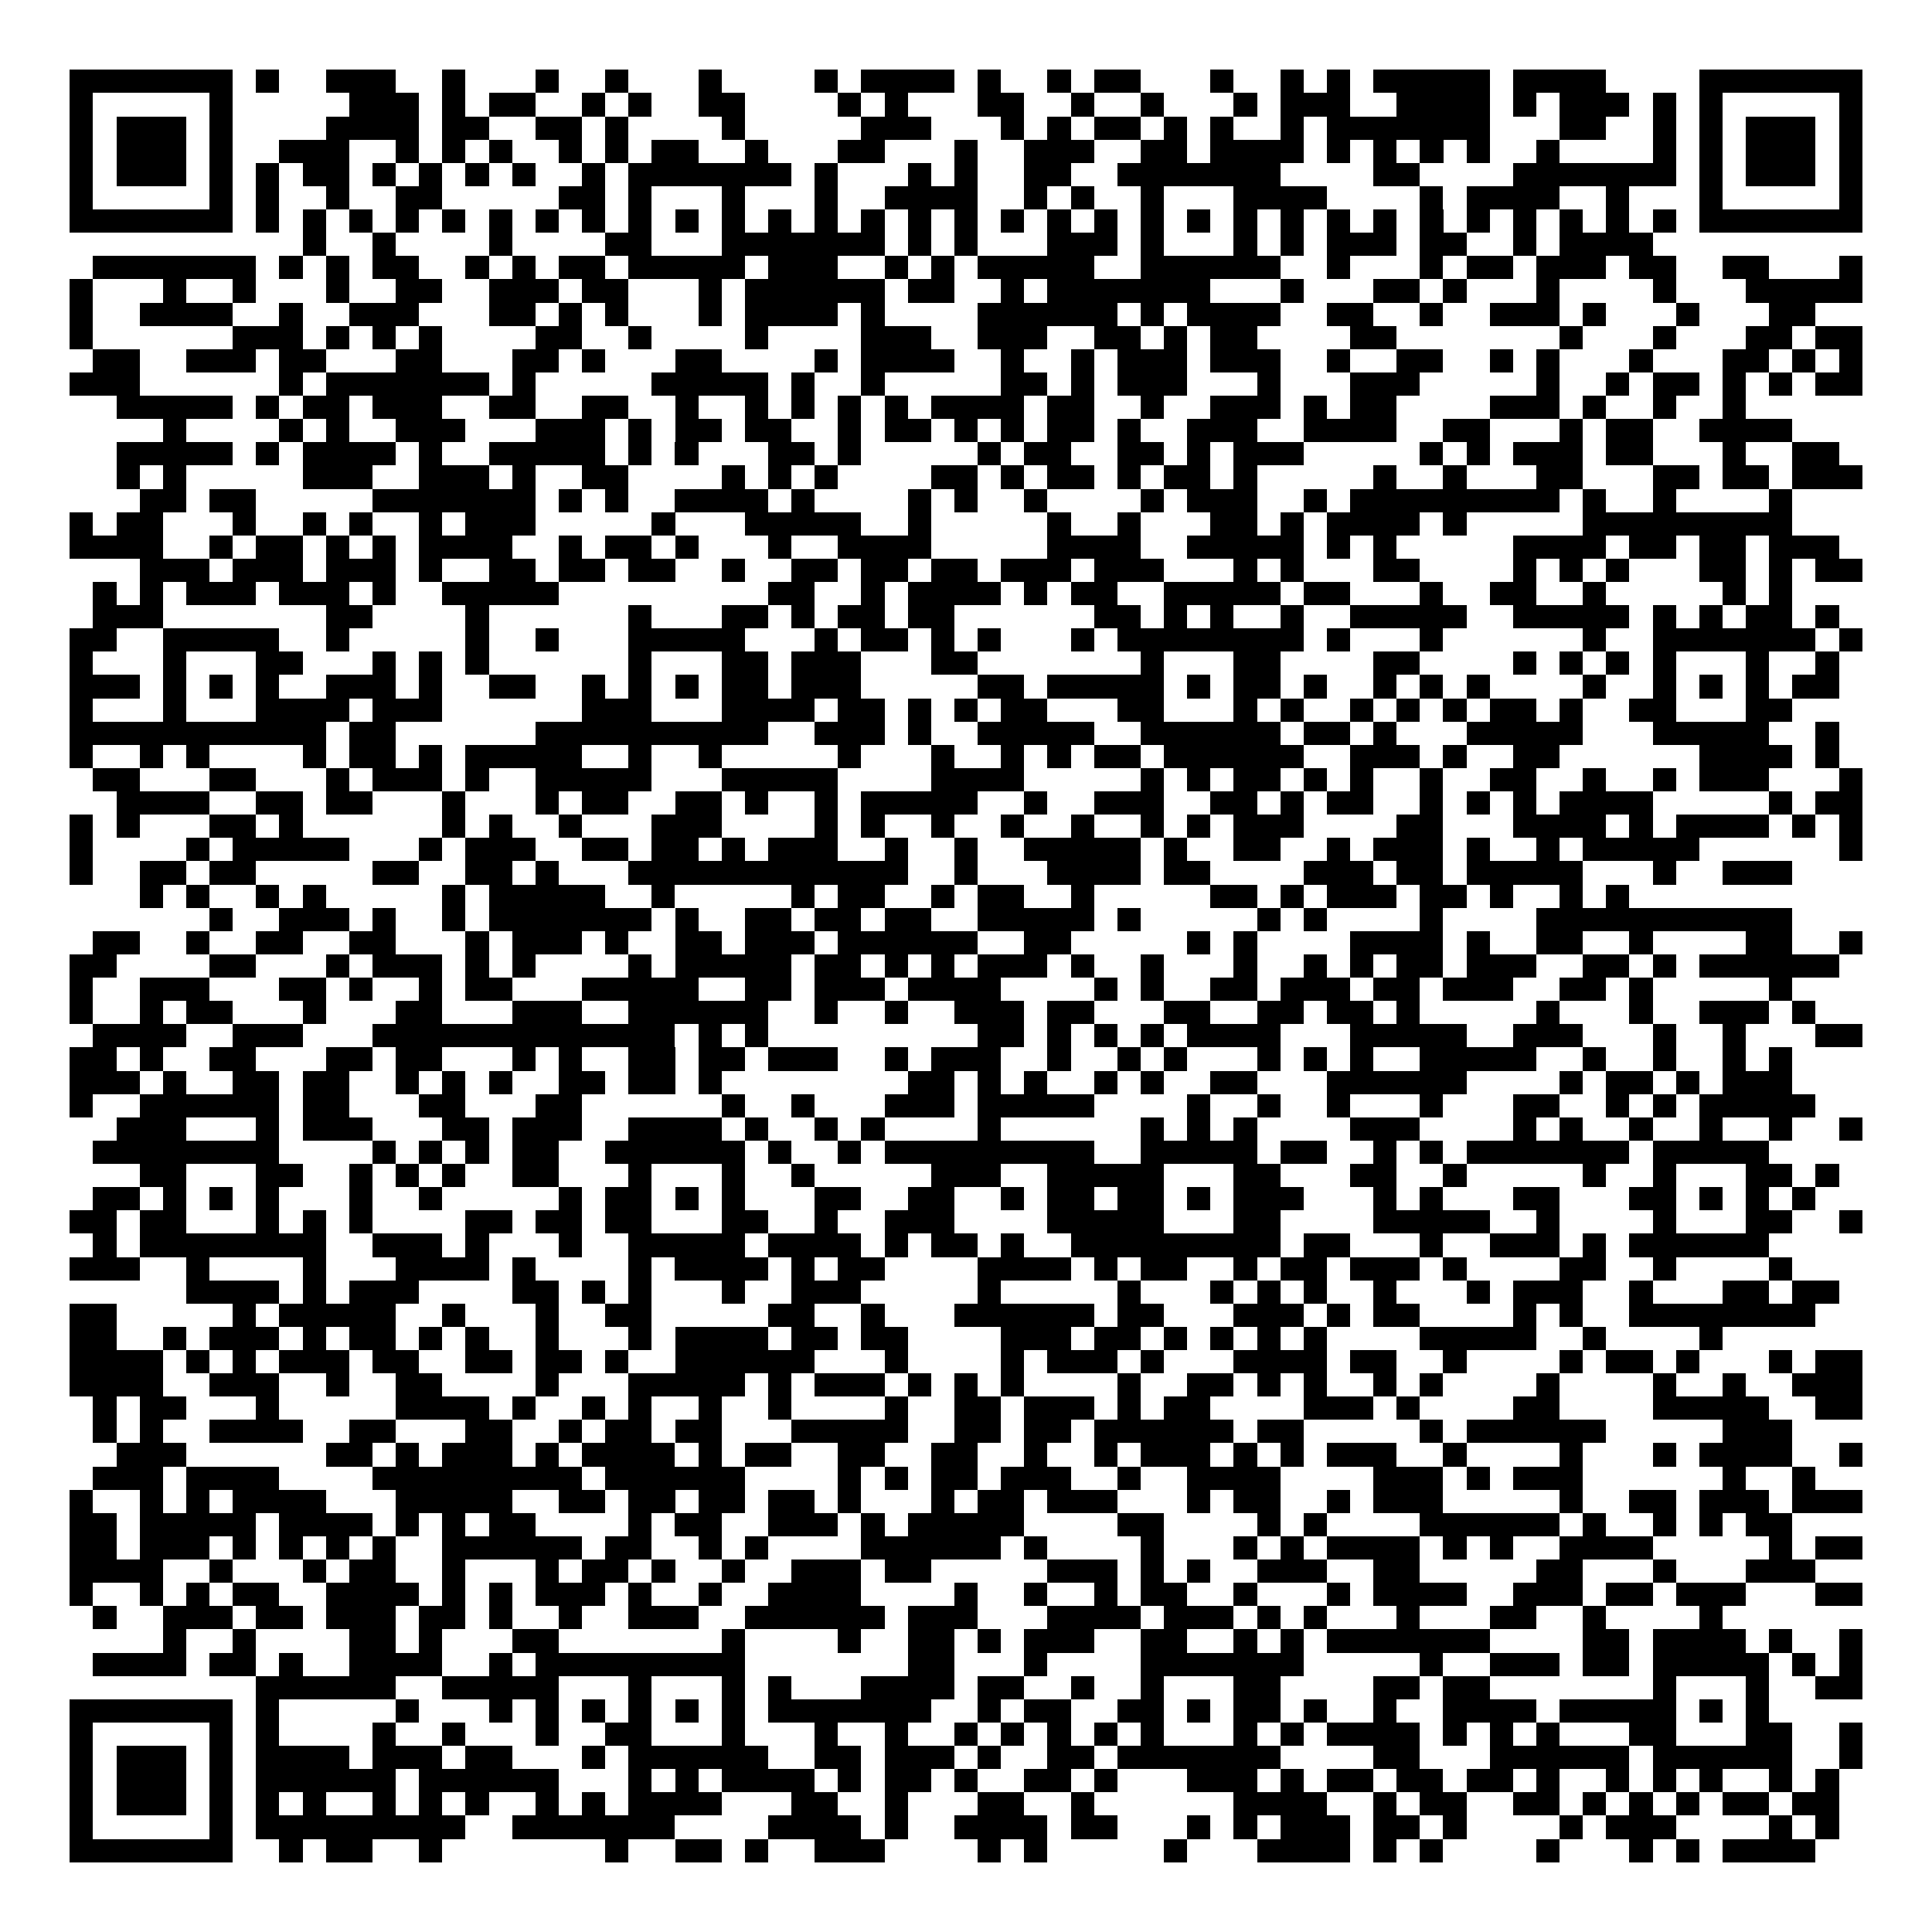 <svg xmlns="http://www.w3.org/2000/svg" width="176" height="176" viewBox="0 0 83 83" shape-rendering="crispEdges"><path fill="#ffffff" d="M0 0h83v83H0z"/><path stroke="#000000" d="M3 3.5h7m1 0h1m2 0h3m2 0h1m3 0h1m2 0h1m3 0h1m4 0h1m1 0h4m1 0h1m2 0h1m1 0h2m3 0h1m2 0h1m1 0h1m1 0h5m1 0h4m4 0h7M3 4.5h1m5 0h1m5 0h3m1 0h1m1 0h2m2 0h1m1 0h1m2 0h2m4 0h1m1 0h1m3 0h2m2 0h1m2 0h1m3 0h1m1 0h3m2 0h4m1 0h1m1 0h3m1 0h1m1 0h1m5 0h1M3 5.5h1m1 0h3m1 0h1m4 0h4m1 0h2m2 0h2m1 0h1m4 0h1m5 0h3m3 0h1m1 0h1m1 0h2m1 0h1m1 0h1m2 0h1m1 0h7m3 0h2m2 0h1m1 0h1m1 0h3m1 0h1M3 6.5h1m1 0h3m1 0h1m2 0h3m2 0h1m1 0h1m1 0h1m2 0h1m1 0h1m1 0h2m2 0h1m3 0h2m3 0h1m2 0h3m2 0h2m1 0h4m1 0h1m1 0h1m1 0h1m1 0h1m2 0h1m4 0h1m1 0h1m1 0h3m1 0h1M3 7.5h1m1 0h3m1 0h1m1 0h1m1 0h2m1 0h1m1 0h1m1 0h1m1 0h1m2 0h1m1 0h7m1 0h1m3 0h1m1 0h1m2 0h2m2 0h7m4 0h2m4 0h7m1 0h1m1 0h3m1 0h1M3 8.5h1m5 0h1m1 0h1m2 0h1m2 0h2m5 0h2m1 0h1m3 0h1m3 0h1m2 0h4m2 0h1m1 0h1m2 0h1m3 0h4m4 0h1m1 0h4m2 0h1m3 0h1m5 0h1M3 9.5h7m1 0h1m1 0h1m1 0h1m1 0h1m1 0h1m1 0h1m1 0h1m1 0h1m1 0h1m1 0h1m1 0h1m1 0h1m1 0h1m1 0h1m1 0h1m1 0h1m1 0h1m1 0h1m1 0h1m1 0h1m1 0h1m1 0h1m1 0h1m1 0h1m1 0h1m1 0h1m1 0h1m1 0h1m1 0h1m1 0h1m1 0h1m1 0h7M13 10.5h1m2 0h1m4 0h1m4 0h2m3 0h7m1 0h1m1 0h1m3 0h3m1 0h1m3 0h1m1 0h1m1 0h3m1 0h2m2 0h1m1 0h4M4 11.5h7m1 0h1m1 0h1m1 0h2m2 0h1m1 0h1m1 0h2m1 0h5m1 0h3m2 0h1m1 0h1m1 0h5m2 0h6m2 0h1m3 0h1m1 0h2m1 0h3m1 0h2m2 0h2m3 0h1M3 12.5h1m3 0h1m2 0h1m3 0h1m2 0h2m2 0h3m1 0h2m3 0h1m1 0h6m1 0h2m2 0h1m1 0h7m3 0h1m3 0h2m1 0h1m3 0h1m4 0h1m3 0h5M3 13.5h1m2 0h4m2 0h1m2 0h3m3 0h2m1 0h1m1 0h1m3 0h1m1 0h4m1 0h1m4 0h6m1 0h1m1 0h4m2 0h2m2 0h1m2 0h3m1 0h1m3 0h1m3 0h2M3 14.5h1m6 0h3m1 0h1m1 0h1m1 0h1m4 0h2m2 0h1m4 0h1m4 0h3m2 0h3m2 0h2m1 0h1m1 0h2m4 0h2m7 0h1m3 0h1m3 0h2m1 0h2M4 15.5h2m2 0h3m1 0h2m3 0h2m3 0h2m1 0h1m3 0h2m4 0h1m1 0h4m2 0h1m2 0h1m1 0h3m1 0h3m2 0h1m2 0h2m2 0h1m1 0h1m3 0h1m3 0h2m1 0h1m1 0h1M3 16.5h3m6 0h1m1 0h7m1 0h1m5 0h5m1 0h1m2 0h1m5 0h2m1 0h1m1 0h3m3 0h1m3 0h3m5 0h1m2 0h1m1 0h2m1 0h1m1 0h1m1 0h2M5 17.5h5m1 0h1m1 0h2m1 0h3m2 0h2m2 0h2m2 0h1m2 0h1m1 0h1m1 0h1m1 0h1m1 0h4m1 0h2m2 0h1m2 0h3m1 0h1m1 0h2m4 0h3m1 0h1m2 0h1m2 0h1M7 18.5h1m4 0h1m1 0h1m2 0h3m3 0h3m1 0h1m1 0h2m1 0h2m2 0h1m1 0h2m1 0h1m1 0h1m1 0h2m1 0h1m2 0h3m2 0h4m2 0h2m3 0h1m1 0h2m2 0h4M5 19.5h5m1 0h1m1 0h4m1 0h1m2 0h5m1 0h1m1 0h1m3 0h2m1 0h1m5 0h1m1 0h2m2 0h2m1 0h1m1 0h3m5 0h1m1 0h1m1 0h3m1 0h2m3 0h1m2 0h2M5 20.5h1m1 0h1m5 0h3m2 0h3m1 0h1m2 0h2m4 0h1m1 0h1m1 0h1m4 0h2m1 0h1m1 0h2m1 0h1m1 0h2m1 0h1m5 0h1m2 0h1m3 0h2m3 0h2m1 0h2m1 0h3M6 21.5h2m1 0h2m5 0h7m1 0h1m1 0h1m2 0h4m1 0h1m4 0h1m1 0h1m2 0h1m4 0h1m1 0h3m2 0h1m1 0h9m1 0h1m2 0h1m4 0h1M3 22.5h1m1 0h2m3 0h1m2 0h1m1 0h1m2 0h1m1 0h3m5 0h1m3 0h5m2 0h1m5 0h1m2 0h1m3 0h2m1 0h1m1 0h4m1 0h1m5 0h9M3 23.5h4m2 0h1m1 0h2m1 0h1m1 0h1m1 0h4m2 0h1m1 0h2m1 0h1m3 0h1m2 0h4m5 0h4m2 0h5m1 0h1m1 0h1m5 0h4m1 0h2m1 0h2m1 0h3M6 24.5h3m1 0h3m1 0h3m1 0h1m2 0h2m1 0h2m1 0h2m2 0h1m2 0h2m1 0h2m1 0h2m1 0h3m1 0h3m3 0h1m1 0h1m3 0h2m4 0h1m1 0h1m1 0h1m3 0h2m1 0h1m1 0h2M4 25.5h1m1 0h1m1 0h3m1 0h3m1 0h1m2 0h5m9 0h2m2 0h1m1 0h4m1 0h1m1 0h2m2 0h5m1 0h2m3 0h1m2 0h2m2 0h1m5 0h1m1 0h1M4 26.5h3m7 0h2m4 0h1m6 0h1m3 0h2m1 0h1m1 0h2m1 0h2m6 0h2m1 0h1m1 0h1m2 0h1m2 0h5m2 0h5m1 0h1m1 0h1m1 0h2m1 0h1M3 27.5h2m2 0h5m2 0h1m5 0h1m2 0h1m3 0h5m3 0h1m1 0h2m1 0h1m1 0h1m3 0h1m1 0h8m1 0h1m3 0h1m6 0h1m2 0h7m1 0h1M3 28.5h1m3 0h1m3 0h2m3 0h1m1 0h1m1 0h1m6 0h1m3 0h2m1 0h3m3 0h2m7 0h1m3 0h2m4 0h2m4 0h1m1 0h1m1 0h1m1 0h1m3 0h1m2 0h1M3 29.5h3m1 0h1m1 0h1m1 0h1m2 0h3m1 0h1m2 0h2m2 0h1m1 0h1m1 0h1m1 0h2m1 0h3m5 0h2m1 0h5m1 0h1m1 0h2m1 0h1m2 0h1m1 0h1m1 0h1m4 0h1m2 0h1m1 0h1m1 0h1m1 0h2M3 30.5h1m3 0h1m3 0h4m1 0h3m6 0h3m3 0h4m1 0h2m1 0h1m1 0h1m1 0h2m3 0h2m3 0h1m1 0h1m2 0h1m1 0h1m1 0h1m1 0h2m1 0h1m2 0h2m3 0h2M3 31.5h11m1 0h2m6 0h10m2 0h3m1 0h1m2 0h5m2 0h6m1 0h2m1 0h1m3 0h5m3 0h5m2 0h1M3 32.5h1m2 0h1m1 0h1m4 0h1m1 0h2m1 0h1m1 0h5m2 0h1m2 0h1m5 0h1m3 0h1m2 0h1m1 0h1m1 0h2m1 0h6m2 0h3m1 0h1m2 0h2m6 0h4m1 0h1M4 33.5h2m3 0h2m3 0h1m1 0h3m1 0h1m2 0h5m3 0h5m4 0h4m5 0h1m1 0h1m1 0h2m1 0h1m1 0h1m2 0h1m2 0h2m2 0h1m2 0h1m1 0h3m3 0h1M5 34.5h4m2 0h2m1 0h2m3 0h1m3 0h1m1 0h2m2 0h2m1 0h1m2 0h1m1 0h5m2 0h1m2 0h3m2 0h2m1 0h1m1 0h2m2 0h1m1 0h1m1 0h1m1 0h4m5 0h1m1 0h2M3 35.5h1m1 0h1m3 0h2m1 0h1m6 0h1m1 0h1m2 0h1m3 0h3m4 0h1m1 0h1m2 0h1m2 0h1m2 0h1m2 0h1m1 0h1m1 0h3m4 0h2m3 0h4m1 0h1m1 0h4m1 0h1m1 0h1M3 36.5h1m4 0h1m1 0h5m3 0h1m1 0h3m2 0h2m1 0h2m1 0h1m1 0h3m2 0h1m2 0h1m2 0h5m1 0h1m2 0h2m2 0h1m1 0h3m1 0h1m2 0h1m1 0h5m6 0h1M3 37.5h1m2 0h2m1 0h2m5 0h2m2 0h2m1 0h1m3 0h12m2 0h1m3 0h4m1 0h2m4 0h3m1 0h2m1 0h5m3 0h1m2 0h3M6 38.5h1m1 0h1m2 0h1m1 0h1m5 0h1m1 0h5m2 0h1m5 0h1m1 0h2m2 0h1m1 0h2m2 0h1m5 0h2m1 0h1m1 0h3m1 0h2m1 0h1m2 0h1m1 0h1M9 39.5h1m2 0h3m1 0h1m2 0h1m1 0h7m1 0h1m2 0h2m1 0h2m1 0h2m2 0h5m1 0h1m5 0h1m1 0h1m4 0h1m4 0h11M4 40.5h2m2 0h1m2 0h2m2 0h2m3 0h1m1 0h3m1 0h1m2 0h2m1 0h3m1 0h6m2 0h2m5 0h1m1 0h1m4 0h4m1 0h1m2 0h2m2 0h1m4 0h2m2 0h1M3 41.5h2m4 0h2m3 0h1m1 0h3m1 0h1m1 0h1m4 0h1m1 0h5m1 0h2m1 0h1m1 0h1m1 0h3m1 0h1m2 0h1m3 0h1m2 0h1m1 0h1m1 0h2m1 0h3m2 0h2m1 0h1m1 0h6M3 42.5h1m2 0h3m3 0h2m1 0h1m2 0h1m1 0h2m3 0h5m2 0h2m1 0h3m1 0h4m4 0h1m1 0h1m2 0h2m1 0h3m1 0h2m1 0h3m2 0h2m1 0h1m5 0h1M3 43.5h1m2 0h1m1 0h2m3 0h1m3 0h2m3 0h3m2 0h6m2 0h1m2 0h1m2 0h3m1 0h2m3 0h2m2 0h2m1 0h2m1 0h1m5 0h1m3 0h1m2 0h3m1 0h1M4 44.5h4m2 0h3m3 0h13m1 0h1m1 0h1m9 0h2m1 0h1m1 0h1m1 0h1m1 0h4m3 0h5m2 0h3m3 0h1m2 0h1m3 0h2M3 45.5h2m1 0h1m2 0h2m3 0h2m1 0h2m3 0h1m1 0h1m2 0h2m1 0h2m1 0h3m2 0h1m1 0h3m2 0h1m2 0h1m1 0h1m3 0h1m1 0h1m1 0h1m2 0h5m2 0h1m2 0h1m2 0h1m1 0h1M3 46.5h3m1 0h1m2 0h2m1 0h2m2 0h1m1 0h1m1 0h1m2 0h2m1 0h2m1 0h1m8 0h2m1 0h1m1 0h1m2 0h1m1 0h1m2 0h2m3 0h6m4 0h1m1 0h2m1 0h1m1 0h3M3 47.5h1m2 0h6m1 0h2m3 0h2m3 0h2m6 0h1m2 0h1m3 0h3m1 0h5m4 0h1m2 0h1m2 0h1m3 0h1m3 0h2m2 0h1m1 0h1m1 0h5M5 48.5h3m3 0h1m1 0h3m3 0h2m1 0h3m2 0h4m1 0h1m2 0h1m1 0h1m4 0h1m6 0h1m1 0h1m1 0h1m4 0h3m4 0h1m1 0h1m2 0h1m2 0h1m2 0h1m2 0h1M4 49.5h8m4 0h1m1 0h1m1 0h1m1 0h2m2 0h6m1 0h1m2 0h1m1 0h9m2 0h5m1 0h2m2 0h1m1 0h1m1 0h7m1 0h5M6 50.5h2m3 0h2m2 0h1m1 0h1m1 0h1m2 0h2m3 0h1m3 0h1m2 0h1m5 0h3m2 0h5m3 0h2m3 0h2m2 0h1m5 0h1m2 0h1m3 0h2m1 0h1M4 51.5h2m1 0h1m1 0h1m1 0h1m3 0h1m2 0h1m5 0h1m1 0h2m1 0h1m1 0h1m3 0h2m2 0h2m2 0h1m1 0h2m1 0h2m1 0h1m1 0h3m3 0h1m1 0h1m3 0h2m3 0h2m1 0h1m1 0h1m1 0h1M3 52.5h2m1 0h2m3 0h1m1 0h1m1 0h1m4 0h2m1 0h2m1 0h2m3 0h2m2 0h1m2 0h3m4 0h5m3 0h2m4 0h5m2 0h1m4 0h1m3 0h2m2 0h1M4 53.5h1m1 0h8m2 0h3m1 0h1m3 0h1m2 0h5m1 0h4m1 0h1m1 0h2m1 0h1m2 0h9m1 0h2m3 0h1m2 0h3m1 0h1m1 0h6M3 54.5h3m2 0h1m4 0h1m3 0h4m1 0h1m4 0h1m1 0h4m1 0h1m1 0h2m4 0h4m1 0h1m1 0h2m2 0h1m1 0h2m1 0h3m1 0h1m4 0h2m2 0h1m4 0h1M8 55.5h4m1 0h1m1 0h3m4 0h2m1 0h1m1 0h1m3 0h1m2 0h3m5 0h1m5 0h1m3 0h1m1 0h1m1 0h1m2 0h1m3 0h1m1 0h3m2 0h1m3 0h2m1 0h2M3 56.5h2m5 0h1m1 0h5m2 0h1m3 0h1m2 0h2m5 0h2m2 0h1m3 0h6m1 0h2m3 0h3m1 0h1m1 0h2m4 0h1m1 0h1m2 0h8M3 57.5h2m2 0h1m1 0h3m1 0h1m1 0h2m1 0h1m1 0h1m2 0h1m3 0h1m1 0h4m1 0h2m1 0h2m4 0h3m1 0h2m1 0h1m1 0h1m1 0h1m1 0h1m4 0h5m2 0h1m4 0h1M3 58.5h4m1 0h1m1 0h1m1 0h3m1 0h2m2 0h2m1 0h2m1 0h1m2 0h6m3 0h1m4 0h1m1 0h3m1 0h1m3 0h4m1 0h2m2 0h1m4 0h1m1 0h2m1 0h1m3 0h1m1 0h2M3 59.5h4m2 0h3m2 0h1m2 0h2m4 0h1m3 0h5m1 0h1m1 0h3m1 0h1m1 0h1m1 0h1m4 0h1m2 0h2m1 0h1m1 0h1m2 0h1m1 0h1m4 0h1m4 0h1m2 0h1m2 0h3M4 60.5h1m1 0h2m3 0h1m5 0h4m1 0h1m2 0h1m1 0h1m2 0h1m2 0h1m4 0h1m2 0h2m1 0h3m1 0h1m1 0h2m4 0h3m1 0h1m4 0h2m4 0h5m2 0h2M4 61.5h1m1 0h1m2 0h4m2 0h2m3 0h2m2 0h1m1 0h2m1 0h2m3 0h5m2 0h2m1 0h2m1 0h6m1 0h2m5 0h1m1 0h6m5 0h3M5 62.5h3m6 0h2m1 0h1m1 0h3m1 0h1m1 0h4m1 0h1m1 0h2m2 0h2m2 0h2m2 0h1m2 0h1m1 0h3m1 0h1m1 0h1m1 0h3m2 0h1m4 0h1m3 0h1m1 0h4m2 0h1M4 63.5h3m1 0h4m4 0h9m1 0h6m4 0h1m1 0h1m1 0h2m1 0h3m2 0h1m2 0h4m4 0h3m1 0h1m1 0h3m6 0h1m2 0h1M3 64.5h1m2 0h1m1 0h1m1 0h4m3 0h5m2 0h2m1 0h2m1 0h2m1 0h2m1 0h1m3 0h1m1 0h2m1 0h3m3 0h1m1 0h2m2 0h1m1 0h3m5 0h1m2 0h2m1 0h3m1 0h3M3 65.5h2m1 0h5m1 0h4m1 0h1m1 0h1m1 0h2m4 0h1m1 0h2m2 0h3m1 0h1m1 0h5m4 0h2m4 0h1m1 0h1m4 0h6m1 0h1m2 0h1m1 0h1m1 0h2M3 66.5h2m1 0h3m1 0h1m1 0h1m1 0h1m1 0h1m2 0h6m1 0h2m2 0h1m1 0h1m4 0h6m1 0h1m4 0h1m3 0h1m1 0h1m1 0h4m1 0h1m1 0h1m2 0h4m5 0h1m1 0h2M3 67.5h4m2 0h1m3 0h1m1 0h2m2 0h1m3 0h1m1 0h2m1 0h1m2 0h1m2 0h3m1 0h2m5 0h3m1 0h1m1 0h1m2 0h3m2 0h2m5 0h2m3 0h1m3 0h3M3 68.5h1m2 0h1m1 0h1m1 0h2m2 0h4m1 0h1m1 0h1m1 0h3m1 0h1m2 0h1m2 0h4m4 0h1m2 0h1m2 0h1m1 0h2m2 0h1m3 0h1m1 0h4m2 0h3m1 0h2m1 0h3m3 0h2M4 69.5h1m2 0h3m1 0h2m1 0h3m1 0h2m1 0h1m2 0h1m2 0h3m2 0h6m1 0h3m3 0h4m1 0h3m1 0h1m1 0h1m3 0h1m3 0h2m2 0h1m4 0h1M7 70.5h1m2 0h1m4 0h2m1 0h1m3 0h2m7 0h1m4 0h1m2 0h2m1 0h1m1 0h3m2 0h2m2 0h1m1 0h1m1 0h7m4 0h2m1 0h4m1 0h1m2 0h1M4 71.5h4m1 0h2m1 0h1m2 0h4m2 0h1m1 0h9m7 0h2m3 0h1m4 0h7m5 0h1m2 0h3m1 0h2m1 0h5m1 0h1m1 0h1M11 72.5h6m2 0h5m3 0h1m3 0h1m1 0h1m3 0h4m1 0h2m2 0h1m2 0h1m3 0h2m4 0h2m1 0h2m7 0h1m3 0h1m2 0h2M3 73.5h7m1 0h1m5 0h1m3 0h1m1 0h1m1 0h1m1 0h1m1 0h1m1 0h1m1 0h7m2 0h1m1 0h2m2 0h2m1 0h1m1 0h2m1 0h1m2 0h1m2 0h4m1 0h5m1 0h1m1 0h1M3 74.5h1m5 0h1m1 0h1m4 0h1m2 0h1m3 0h1m2 0h2m3 0h1m3 0h1m2 0h1m2 0h1m1 0h1m1 0h1m1 0h1m1 0h1m3 0h1m1 0h1m1 0h4m1 0h1m1 0h1m1 0h1m3 0h2m3 0h2m2 0h1M3 75.5h1m1 0h3m1 0h1m1 0h4m1 0h3m1 0h2m3 0h1m1 0h6m2 0h2m1 0h3m1 0h1m2 0h2m1 0h7m4 0h2m3 0h6m1 0h6m2 0h1M3 76.5h1m1 0h3m1 0h1m1 0h6m1 0h6m3 0h1m1 0h1m1 0h4m1 0h1m1 0h2m1 0h1m2 0h2m1 0h1m3 0h3m1 0h1m1 0h2m1 0h2m1 0h2m1 0h1m2 0h1m1 0h1m1 0h1m2 0h1m1 0h1M3 77.5h1m1 0h3m1 0h1m1 0h1m1 0h1m2 0h1m1 0h1m1 0h1m2 0h1m1 0h1m1 0h4m3 0h2m2 0h1m3 0h2m2 0h1m6 0h4m2 0h1m1 0h2m2 0h2m1 0h1m1 0h1m1 0h1m1 0h2m1 0h2M3 78.5h1m5 0h1m1 0h9m2 0h7m4 0h4m1 0h1m2 0h4m1 0h2m3 0h1m1 0h1m1 0h3m1 0h2m1 0h1m4 0h1m1 0h3m4 0h1m1 0h1M3 79.5h7m2 0h1m1 0h2m2 0h1m7 0h1m2 0h2m1 0h1m2 0h3m4 0h1m1 0h1m5 0h1m3 0h4m1 0h1m1 0h1m4 0h1m3 0h1m1 0h1m1 0h4"/></svg>
